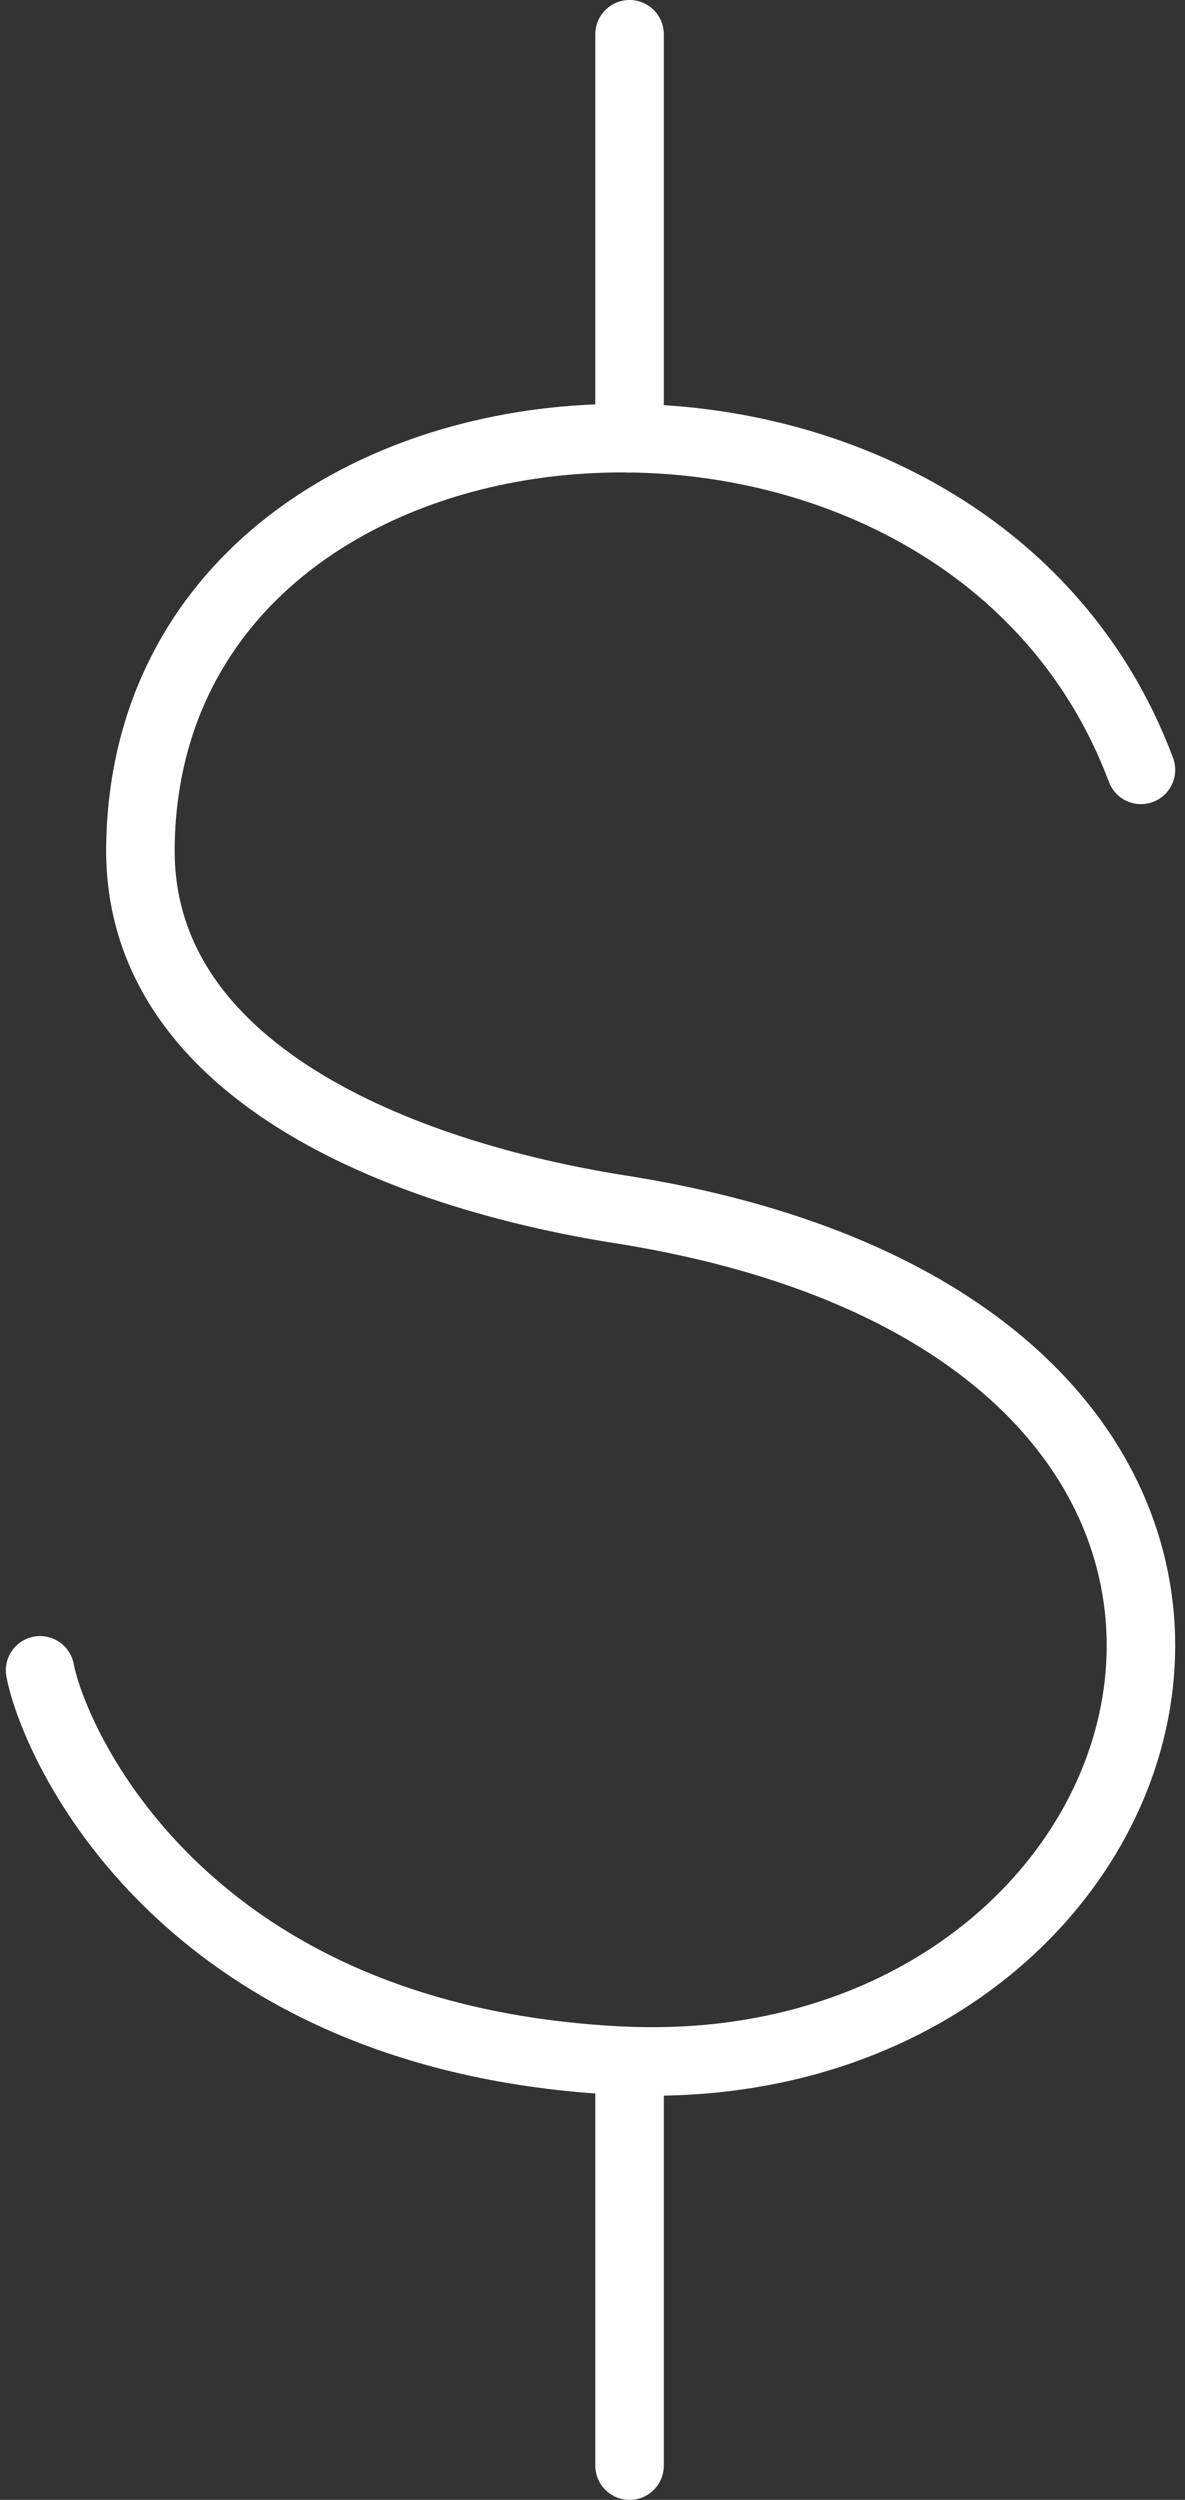 <svg xmlns="http://www.w3.org/2000/svg" width="17.3" height="36.467" viewBox="0 0 17.3 36.467"><rect x="0" y="0" width="17.3" height="36.467" fill="#333333" stroke="none"/><defs><style>.a{fill:none;}.a,.b{stroke:#fff;stroke-linecap:round;stroke-linejoin:round;}.b{fill:#fff;}</style></defs><g transform="translate(-852.021 -62.77)"><path class="a" d="M868.678,74c-2.634-7.023-14.518-6.189-14.607,1.126-.04,3.272,3.8,4.779,7.005,5.285,11.686,1.845,8.458,12.836,0,12.419-6.419-.317-8.273-4.657-8.47-5.694"></path><line class="b" y2="5.894" transform="translate(861.212 63.27)"></line><line class="b" y2="5.894" transform="translate(861.212 92.843)"></line></g></svg>